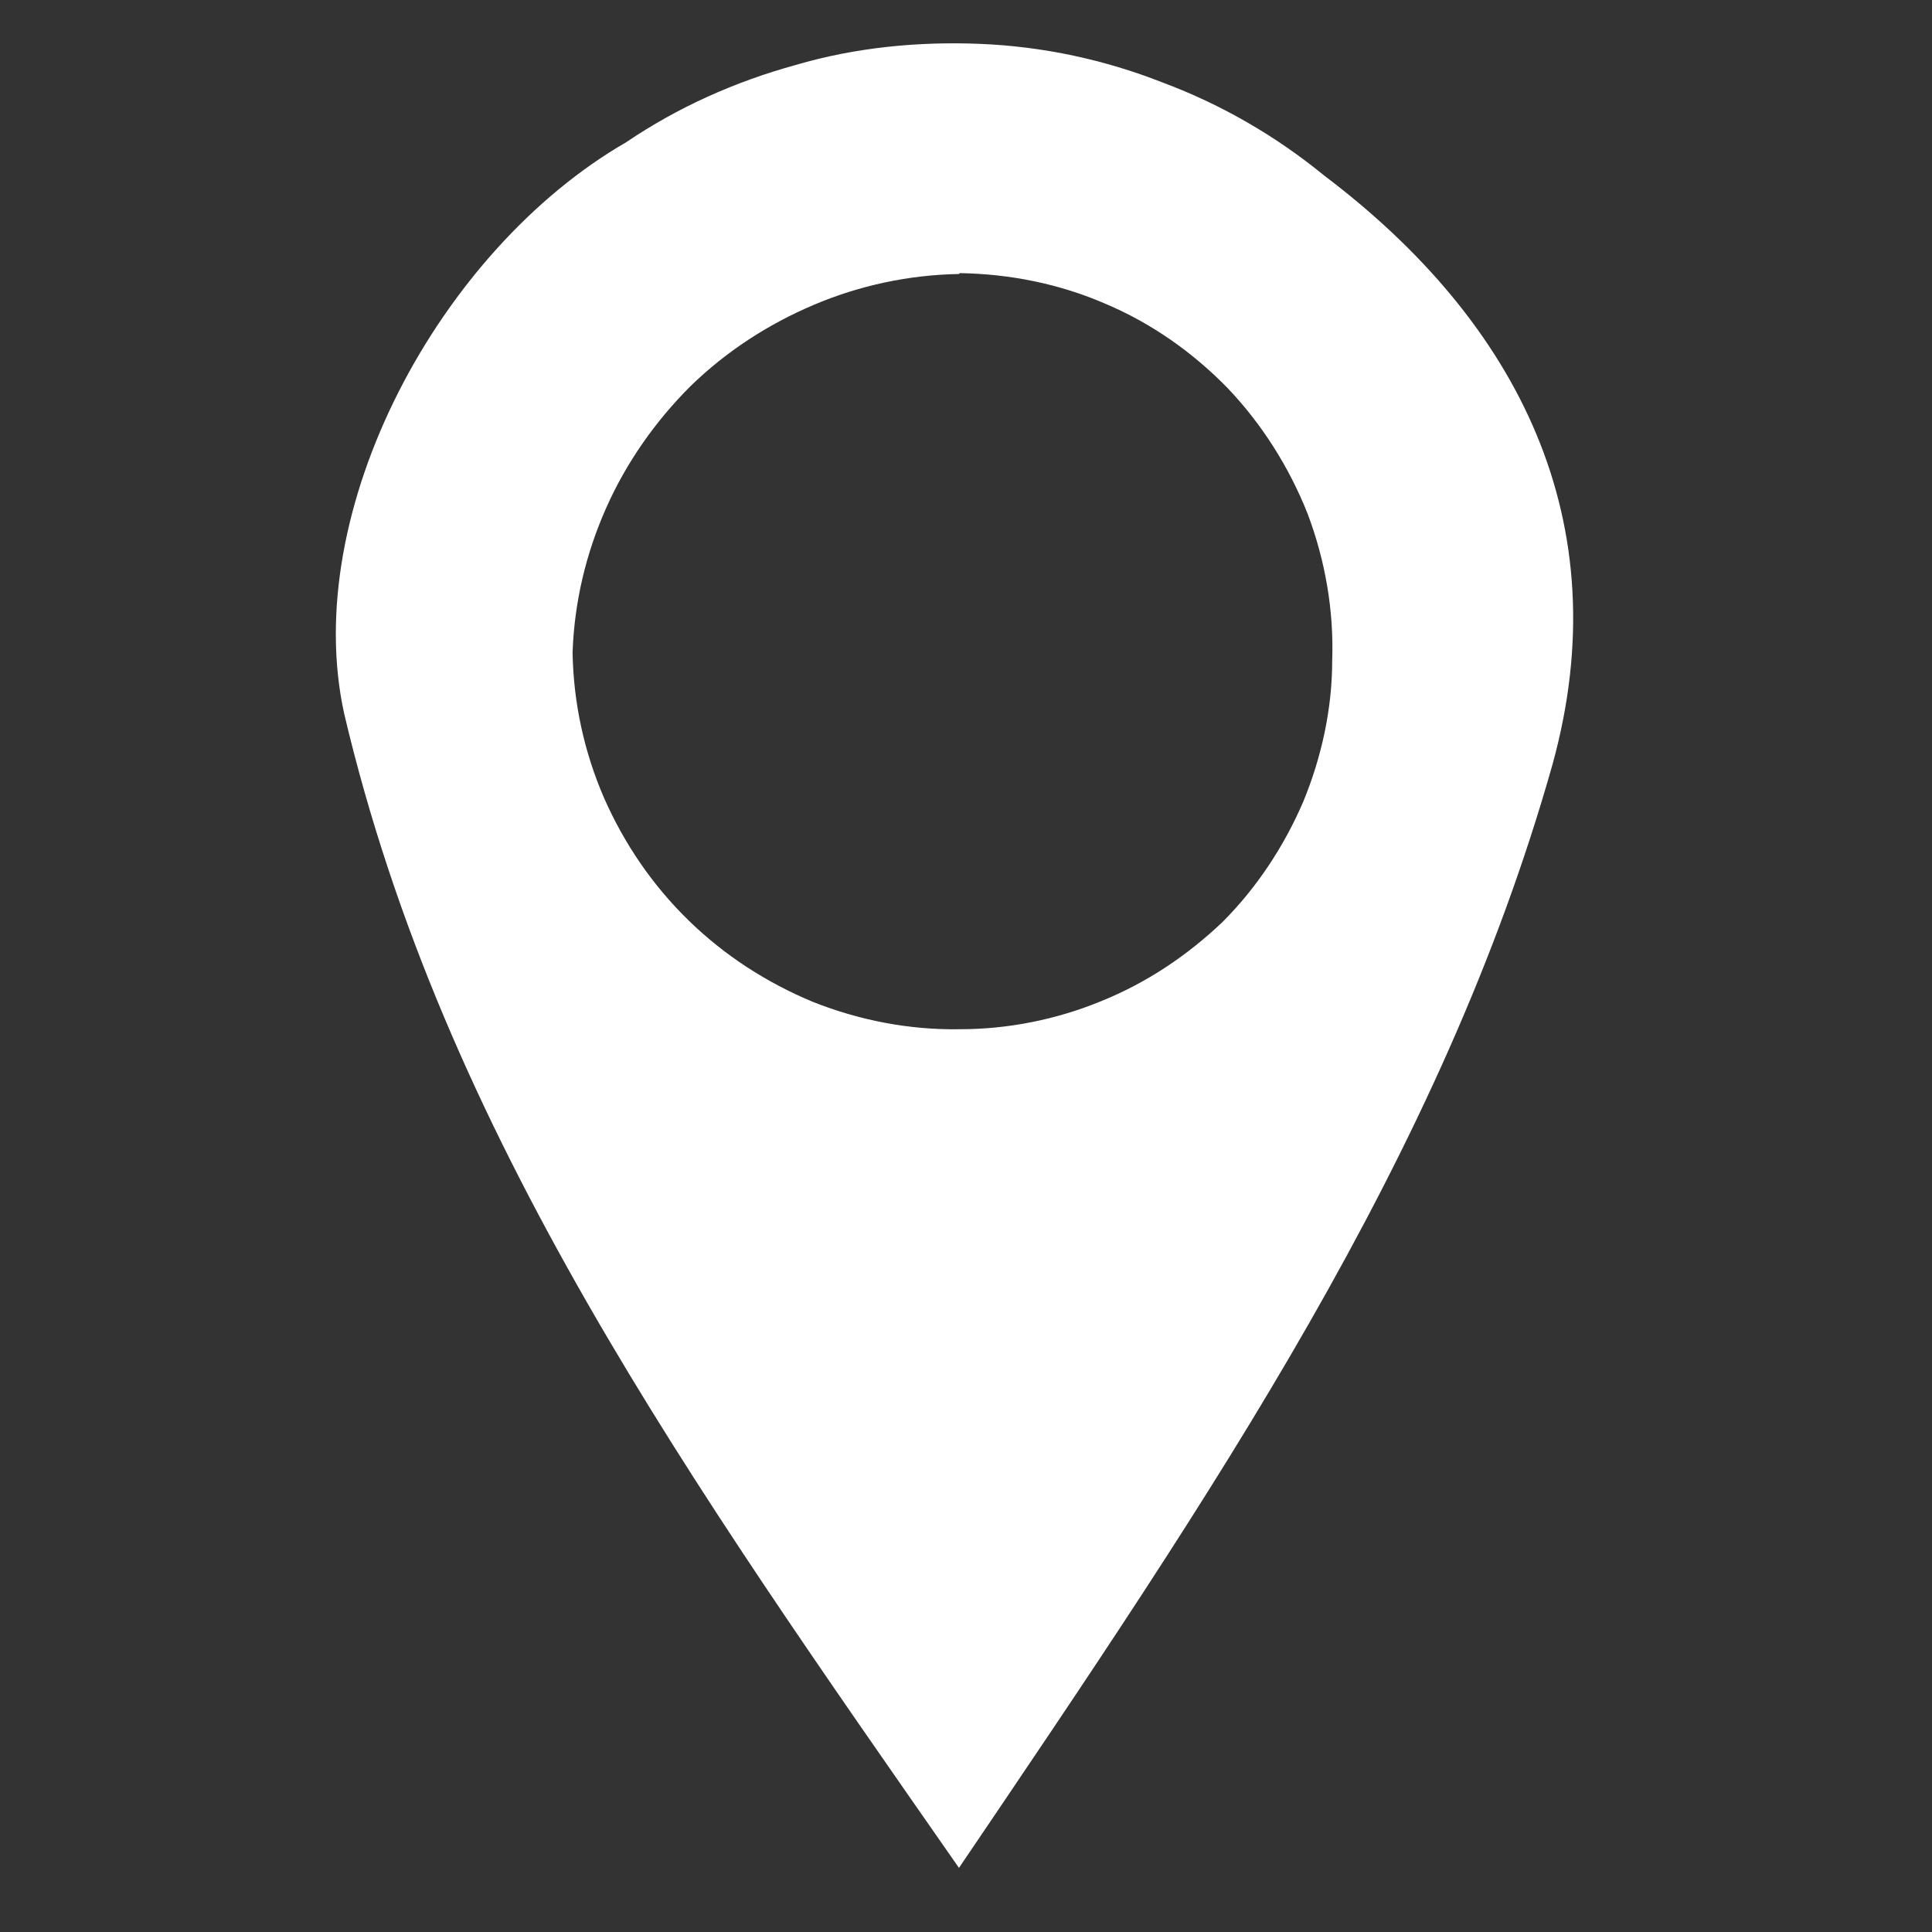 <svg version="1.2" baseProfile="tiny-ps" xmlns="http://www.w3.org/2000/svg" viewBox="0 0 22 22" width="22" height="22">
	<rect x="0" y="0" width="22" height="22" fill="#333333" stroke="none"/>
	<title>top-location-svg</title>
	<style>
		tspan { white-space:pre }
		.shp0 { fill: #ffffff } 
	</style>
	<path id="Layer" fill-rule="evenodd" class="shp0" d="M10.92 21.27C7.84 16.85 5.05 12.92 3.92 8.13C3.41 5.82 5 2.85 7.13 1.62C7.72 1.22 8.37 0.93 9.06 0.74C9.74 0.54 10.46 0.47 11.17 0.5C11.88 0.53 12.58 0.68 13.24 0.94C13.91 1.19 14.53 1.55 15.08 2C17.29 3.67 18.44 5.94 17.68 8.7C16.42 13.17 13.81 17 10.92 21.27ZM10.92 3.12C10.35 3.13 9.79 3.25 9.27 3.47C8.75 3.69 8.27 4 7.86 4.4C7.46 4.8 7.13 5.27 6.9 5.79C6.67 6.31 6.54 6.86 6.52 7.43C6.53 8 6.65 8.56 6.88 9.09C7.11 9.61 7.43 10.08 7.84 10.48C8.25 10.88 8.73 11.19 9.26 11.41C9.79 11.62 10.36 11.73 10.93 11.72C11.48 11.72 12.03 11.61 12.54 11.4C13.06 11.19 13.52 10.88 13.92 10.5C14.31 10.11 14.62 9.64 14.84 9.13C15.05 8.62 15.17 8.07 15.17 7.52C15.19 6.95 15.09 6.38 14.89 5.85C14.68 5.32 14.37 4.83 13.98 4.42C13.58 4.01 13.11 3.68 12.59 3.46C12.06 3.23 11.5 3.12 10.93 3.11L10.92 3.12Z" />
</svg>